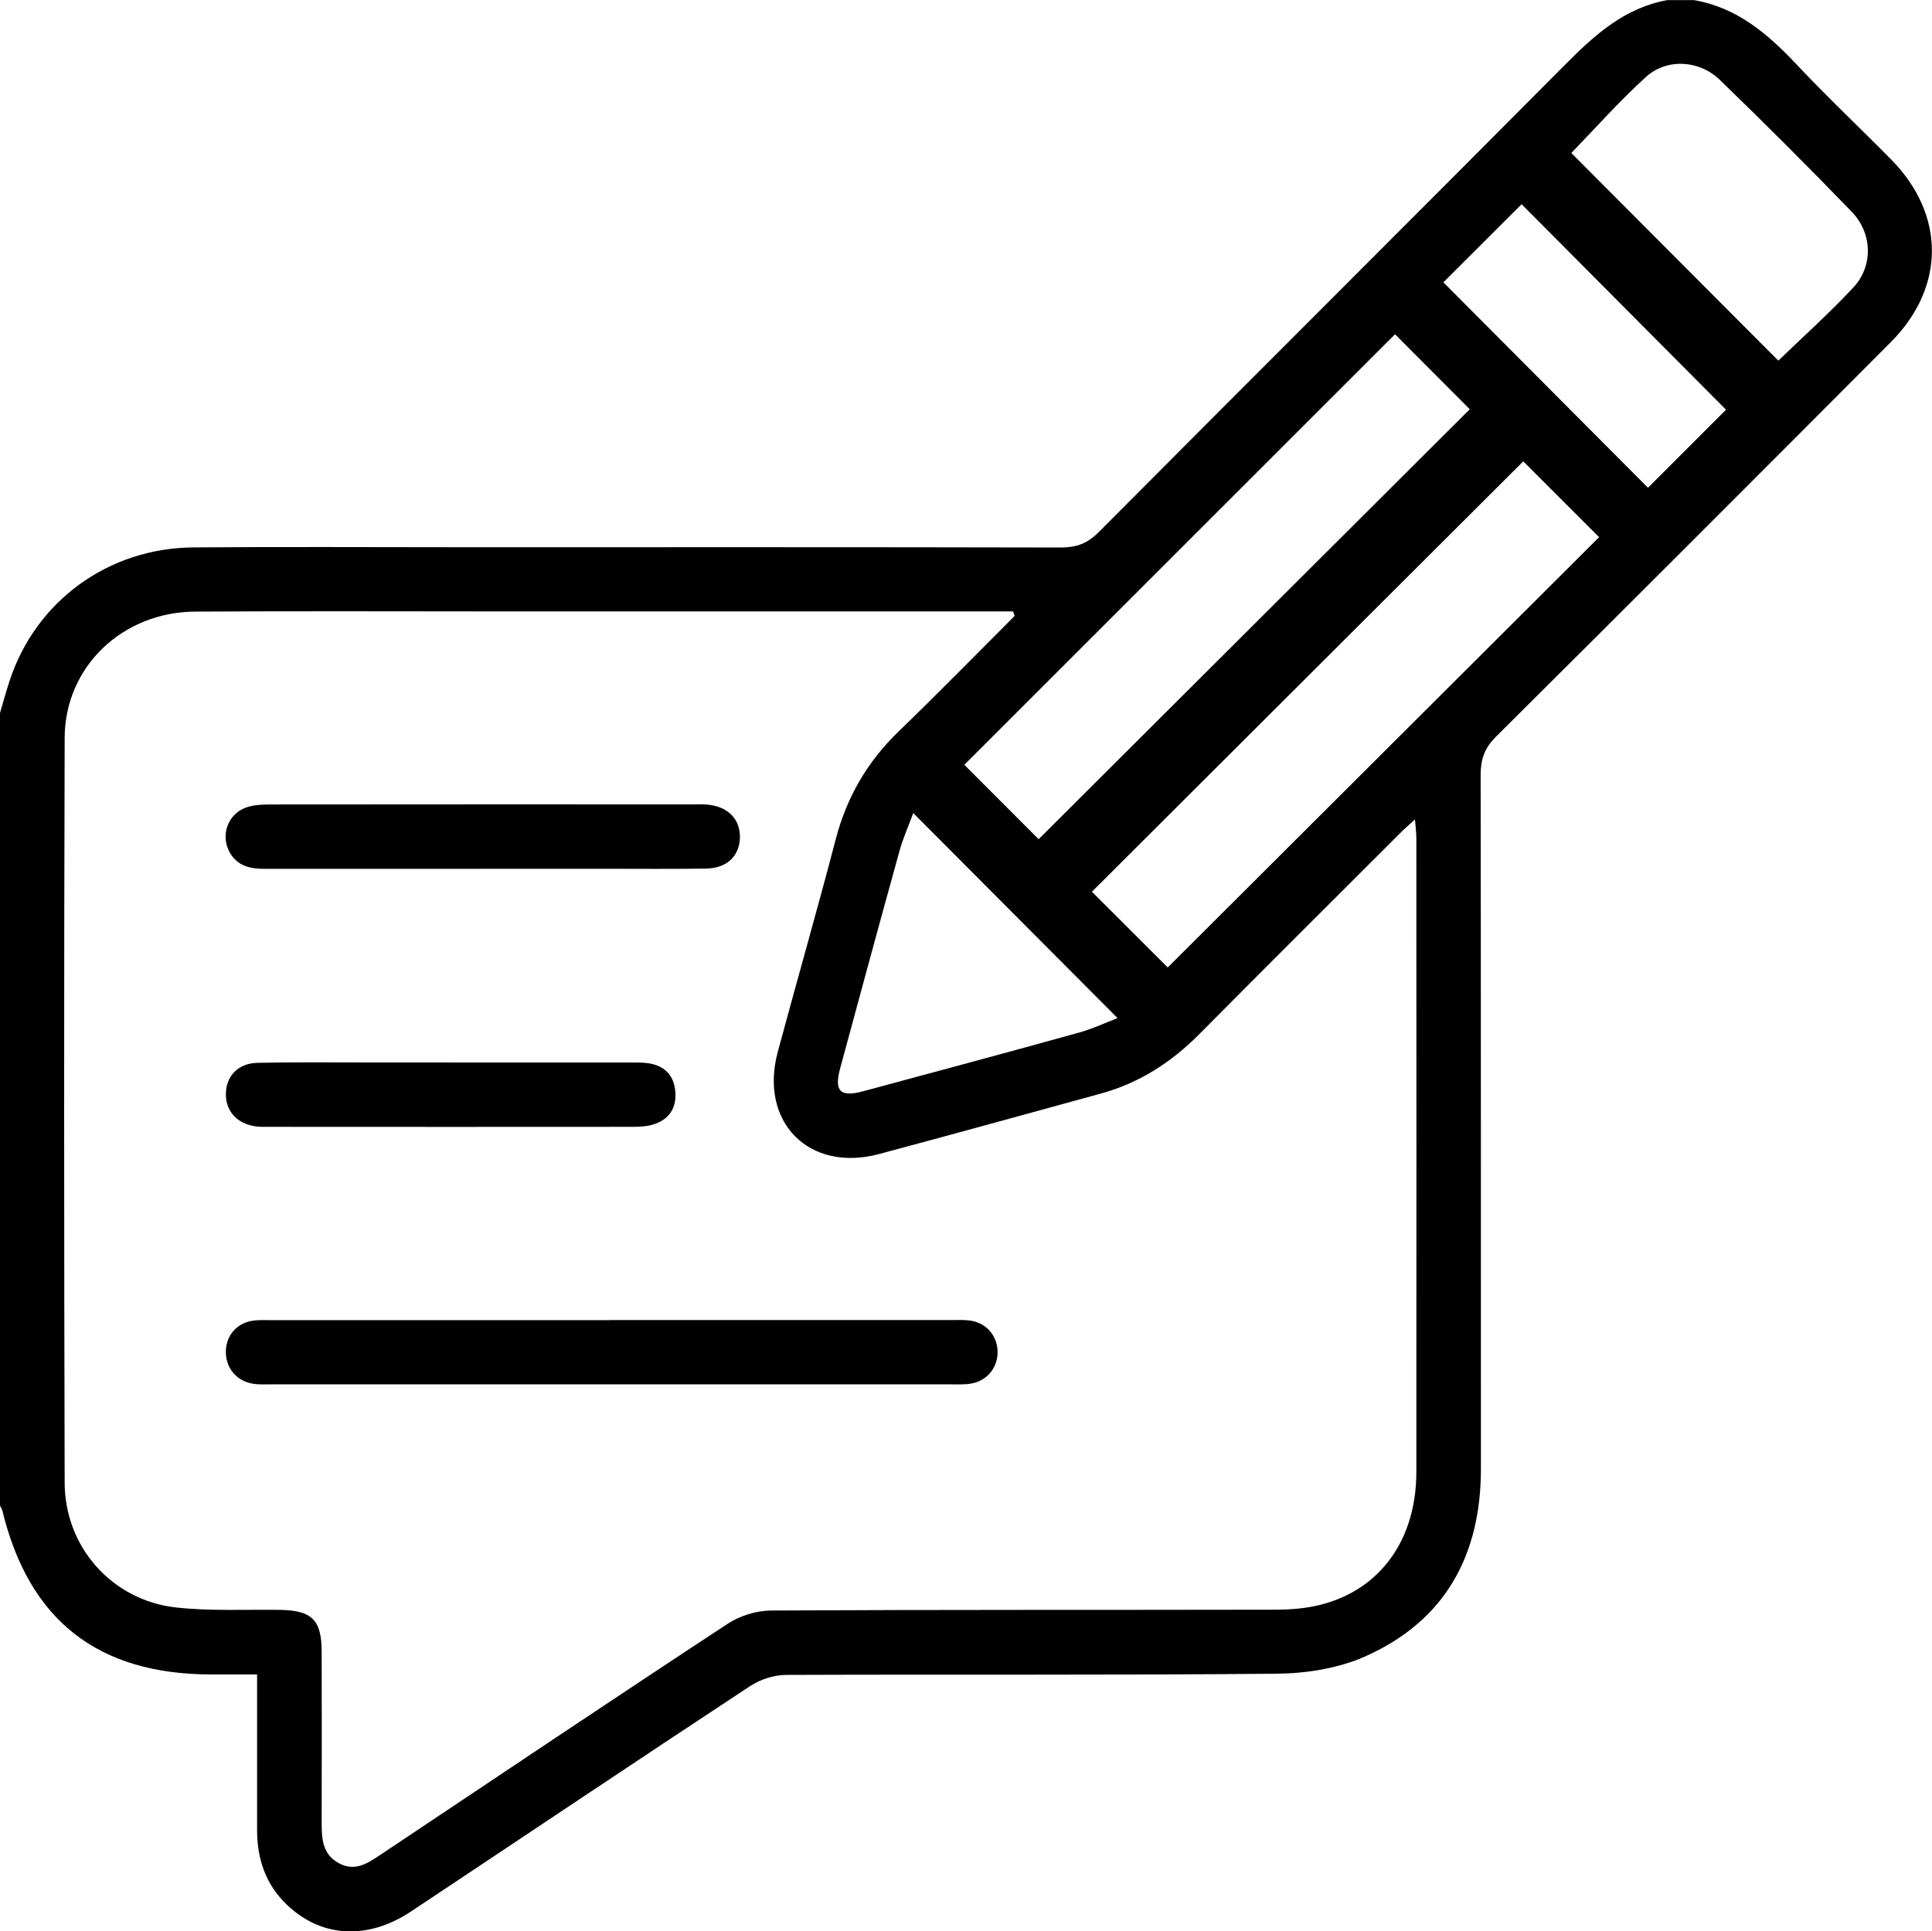 <?xml version="1.0" encoding="UTF-8"?><svg id="Layer_2" xmlns="http://www.w3.org/2000/svg" viewBox="0 0 209.44 209.38"><g id="Layer_1-2"><path d="m0,77.3c.34-1.16.66-2.32,1.03-3.46,2.83-8.65,10.68-14.42,19.93-14.49,9.74-.08,19.49-.02,29.23-.02,21.6,0,43.2-.02,64.8.03,1.68,0,2.88-.42,4.1-1.65,16.87-16.96,33.82-33.83,50.68-50.8,3.17-3.19,6.4-6.08,10.99-6.9h2.86c4.69.8,8.03,3.67,11.17,7.01,3.31,3.52,6.84,6.84,10.24,10.29,5.88,5.98,5.87,13.84-.06,19.79-14.24,14.29-28.5,28.56-42.81,42.78-1.23,1.23-1.65,2.44-1.65,4.12.04,25.08.02,50.16.03,75.25,0,9.42-3.92,16.53-12.62,20.37-2.89,1.27-6.32,1.81-9.51,1.84-17.72.17-35.44.06-53.16.13-1.32,0-2.82.48-3.93,1.21-12.29,8.09-24.5,16.29-36.75,24.43-4.74,3.15-9.76,2.84-13.48-.73-2.31-2.21-3.22-4.98-3.22-8.11,0-5.51,0-11.02,0-16.85-1.73,0-3.34,0-4.94,0-12.32,0-19.79-5.86-22.68-17.78-.05-.19-.18-.37-.27-.55,0-28.63,0-57.26,0-85.89Zm109.99-10.52c-.06-.16-.12-.33-.17-.49h-2.17c-17.58,0-35.17,0-52.75,0-11.25,0-22.49-.05-33.74.02-7.88.04-14.13,5.98-14.15,13.69-.08,26.92-.07,53.84,0,80.77.02,6.98,5.16,12.75,12.08,13.51,3.71.41,7.48.21,11.23.26,3.47.05,4.54,1.07,4.55,4.49.01,6.2.02,12.4,0,18.61,0,1.77.1,3.44,1.91,4.39,1.76.92,3.13-.05,4.51-.97,12.52-8.36,25.01-16.75,37.59-25.01,1.32-.87,3.12-1.43,4.7-1.44,18.2-.1,36.4-.05,54.59-.09,1.69,0,3.43-.13,5.05-.55,6.45-1.66,10.32-7.07,10.32-14.39.02-22.9,0-45.8,0-68.7,0-.57-.08-1.15-.15-2.04-.73.67-1.23,1.1-1.69,1.57-7.23,7.23-14.48,14.44-21.68,21.7-3.04,3.07-6.53,5.32-10.71,6.46-8,2.19-16,4.41-24.02,6.55-7.6,2.03-13.03-3.48-10.97-11.1,2.07-7.69,4.27-15.34,6.28-23.04,1.19-4.55,3.42-8.39,6.79-11.65,4.26-4.12,8.4-8.35,12.59-12.54Zm2.6,24.21c15.68-15.64,31.31-31.23,46.74-46.62-2.7-2.71-5.57-5.59-8.1-8.13-15.52,15.52-31.14,31.14-46.69,46.68,2.62,2.63,5.46,5.46,8.05,8.06Zm13.99,13.91c15.62-15.58,31.26-31.18,46.77-46.66-2.75-2.75-5.63-5.62-8.22-8.22-15.56,15.52-31.2,31.13-46.76,46.66,2.68,2.68,5.52,5.51,8.22,8.21Zm43.76-88.31c7.55,7.57,15.03,15.07,22.44,22.51,2.64-2.55,5.53-5.13,8.16-7.96,2.15-2.33,2.04-5.87-.21-8.19-4.68-4.84-9.45-9.61-14.29-14.29-2.26-2.18-5.77-2.35-8.03-.3-2.9,2.64-5.52,5.6-8.07,8.23Zm-71.34,71.57c-.5,1.37-1.09,2.67-1.47,4.03-2.18,7.86-4.31,15.73-6.44,23.59-.69,2.53-.02,3.21,2.49,2.53,7.81-2.1,15.61-4.2,23.4-6.36,1.47-.41,2.87-1.07,4.17-1.57-7.41-7.44-14.68-14.74-22.15-22.23Zm57.47-57.55c7.42,7.45,14.9,14.96,22.18,22.27,2.82-2.82,5.73-5.73,8.46-8.46-7.32-7.36-14.8-14.87-22.16-22.28-2.81,2.81-5.69,5.68-8.48,8.47Z"/><path d="m66.23,143.12c12.26,0,24.52,0,36.78,0,.68,0,1.37-.04,2.04.04,1.76.19,3,1.53,3.09,3.25.09,1.72-1.01,3.21-2.73,3.57-.72.15-1.49.11-2.24.11-24.59,0-49.18,0-73.77,0-.68,0-1.37.04-2.04-.08-1.82-.32-2.97-1.83-2.87-3.65.1-1.73,1.32-3.01,3.11-3.2.61-.06,1.22-.03,1.84-.03,12.26,0,24.52,0,36.78,0Z"/><path d="m52.26,94.2c-7.83,0-15.66,0-23.48,0-1.57,0-2.99-.24-3.86-1.75-1.09-1.91-.19-4.32,1.93-4.96.83-.25,1.74-.27,2.62-.27,15.25-.02,30.5-.01,45.74-.01.48,0,.96-.02,1.43.02,2.27.19,3.64,1.59,3.57,3.64-.07,1.96-1.42,3.26-3.65,3.3-3.74.06-7.49.02-11.23.02-4.36,0-8.71,0-13.07,0Z"/><path d="m48.8,115.2c6.47,0,12.95,0,19.42,0,.68,0,1.37-.02,2.04.07,1.79.26,2.82,1.33,2.95,3.12.14,1.79-.72,3.03-2.44,3.54-.7.21-1.48.24-2.22.24-13.15.01-26.31.01-39.46,0-.48,0-.96.01-1.43-.06-2.01-.3-3.24-1.7-3.17-3.6.06-1.9,1.36-3.24,3.45-3.28,3.75-.08,7.5-.04,11.25-.04,3.2,0,6.41,0,9.61,0Z"/></g></svg>